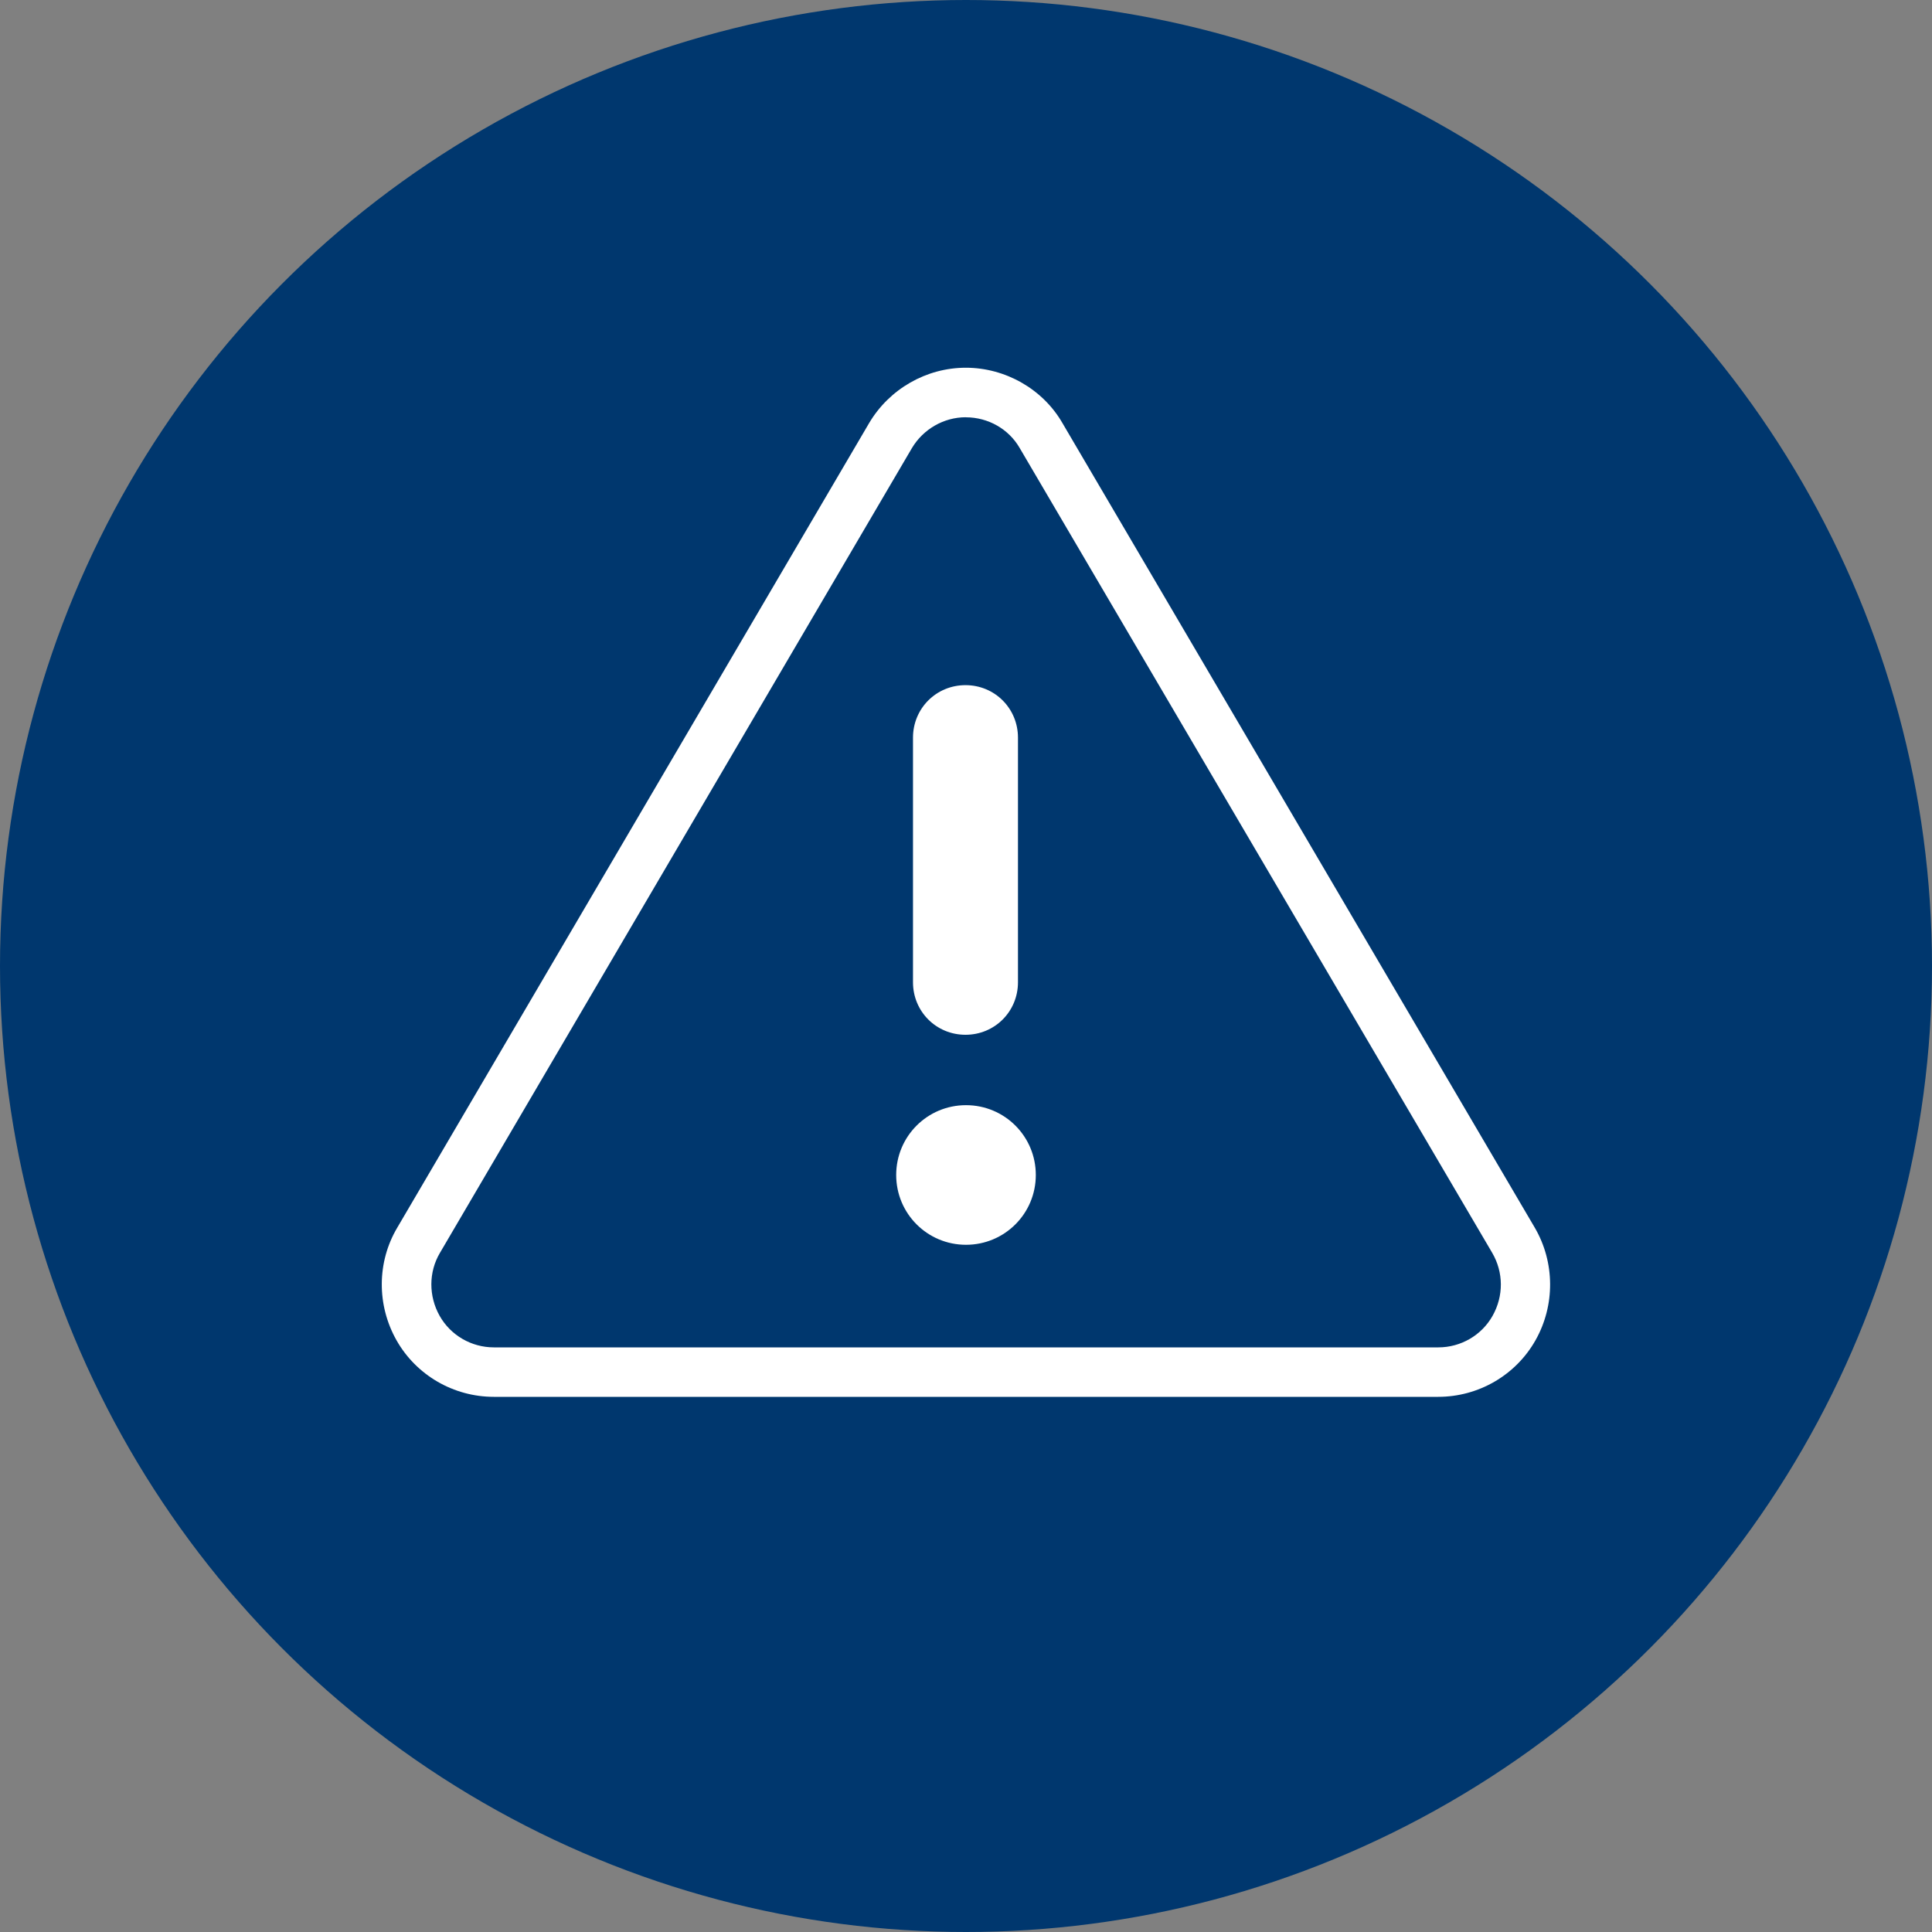 <?xml version="1.0" encoding="UTF-8"?>
<svg xmlns="http://www.w3.org/2000/svg" id="Layer_1" viewBox="0 0 300 300">
  <rect x="0" y="0" width="300" height="300" fill="#808080" stroke="none"/>
  <defs>
    <style>.cls-1{fill:#00376e;}.cls-2{fill:#fff;}</style>
  </defs>
  <circle class="cls-1" cx="150" cy="150" r="150"></circle>
  <path class="cls-2" d="M149.92,106.39c-4.54,0-8.15,3.61-8.15,8.15v37.99c0,4.54,3.61,8.15,8.15,8.15s8.15-3.61,8.15-8.15v-37.99c0-4.54-3.61-8.15-8.15-8.15ZM160.84,182.45c0-6-4.84-10.84-10.84-10.84s-10.84,4.84-10.84,10.84,4.84,10.84,10.84,10.84,10.84-4.84,10.84-10.84Z"></path>
  <path class="cls-2" d="M223.33,216.9H76.68c-6.26,0-12.06-3.37-15.12-8.8-3.08-5.46-3.03-12.15.12-17.46l73.28-124.95c3.14-5.3,8.89-8.59,15.01-8.59s11.97,3.3,15.02,8.62l73.34,124.93c3.12,5.36,3.16,12.04.11,17.45-3.06,5.43-8.85,8.8-15.12,8.8ZM149.97,64.79c-3.41,0-6.62,1.84-8.38,4.81l-73.28,124.95c-1.76,2.97-1.77,6.71-.04,9.78,1.7,3.01,4.92,4.89,8.42,4.89h146.65c3.49,0,6.72-1.87,8.42-4.89,1.74-3.09,1.72-6.75-.05-9.79l-73.36-124.95c-1.7-2.97-4.91-4.79-8.37-4.79Z"></path>
</svg>
